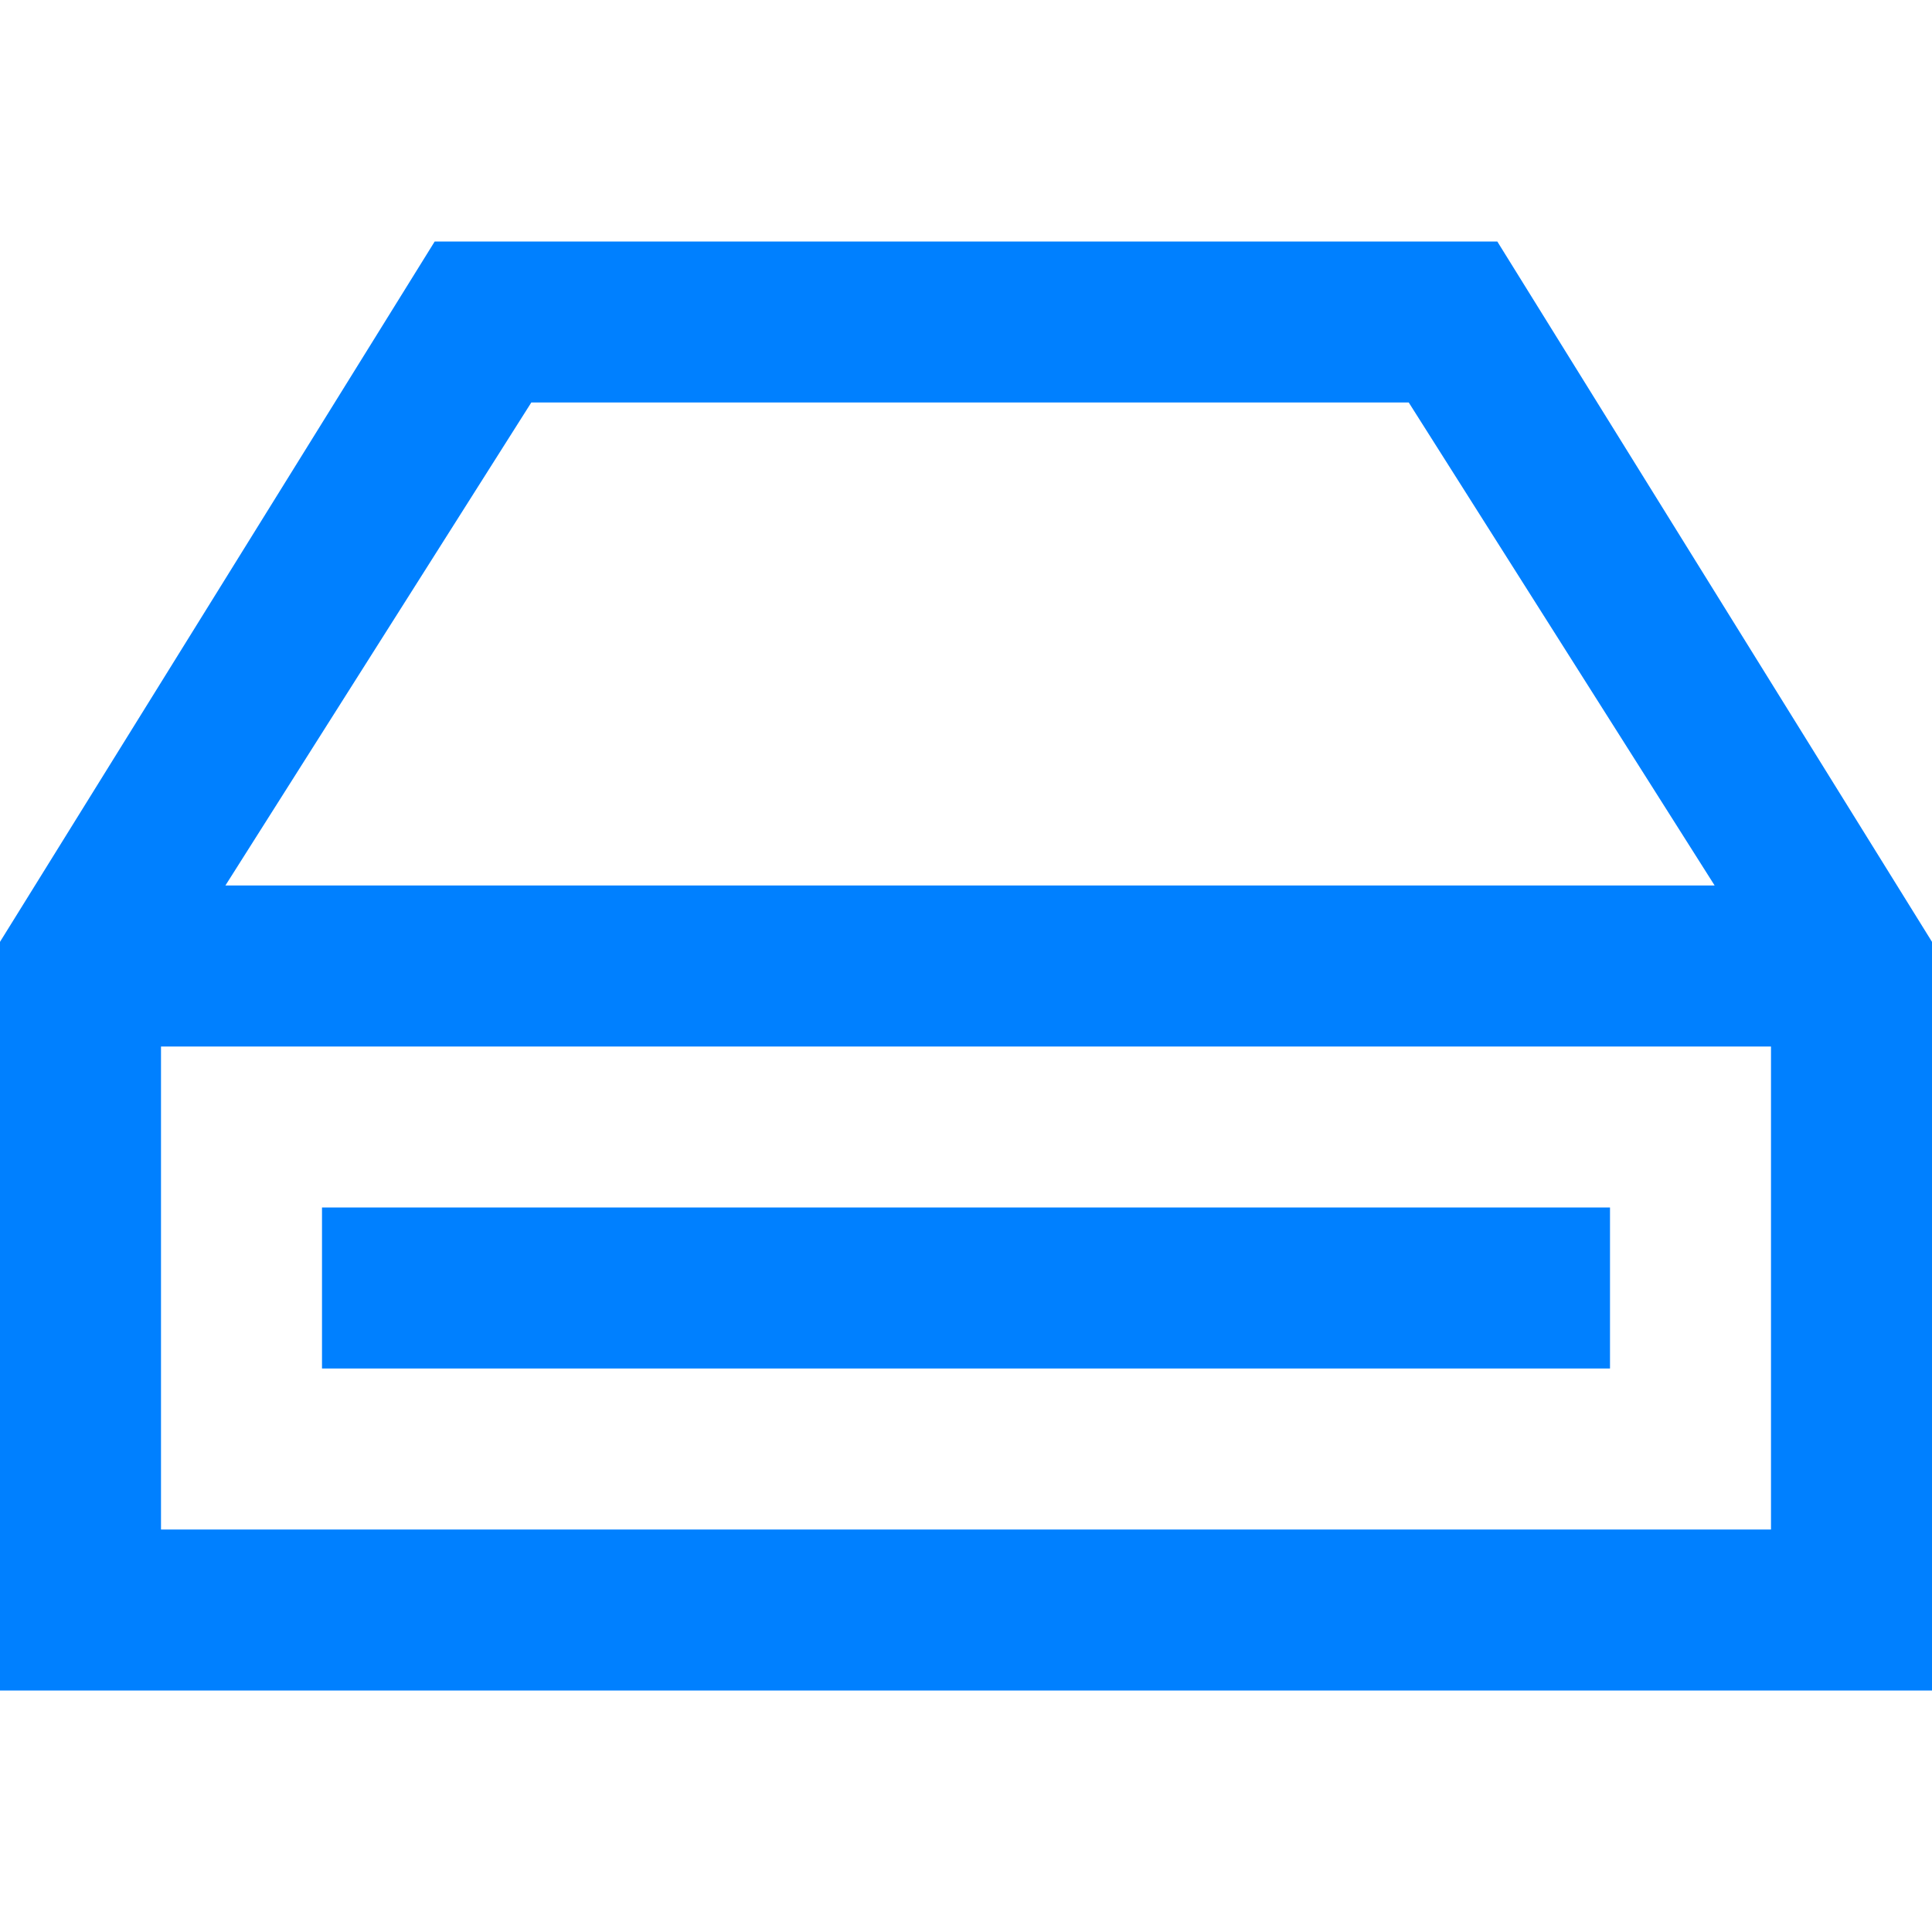 <?xml version="1.0" encoding="UTF-8"?>
<svg xmlns="http://www.w3.org/2000/svg" viewBox="0 0 24 24">
  <g fill="#050000" style="fill: #0080ff;fill: #0080ff;fill: #0080ff;">
    <path d="M4 15h16v2H4z" style="fill: #0080ff;"></path>
    <path d="M18.6 3H5.4L0 11.7V21h24v-9.3L18.6 3zm-12 2h10.9l3.8 6H2.8l3.8-6zM2 19v-6h20v6H2z" style="fill: #0080ff;fill: #0080ff;"></path>
  </g>
</svg>
